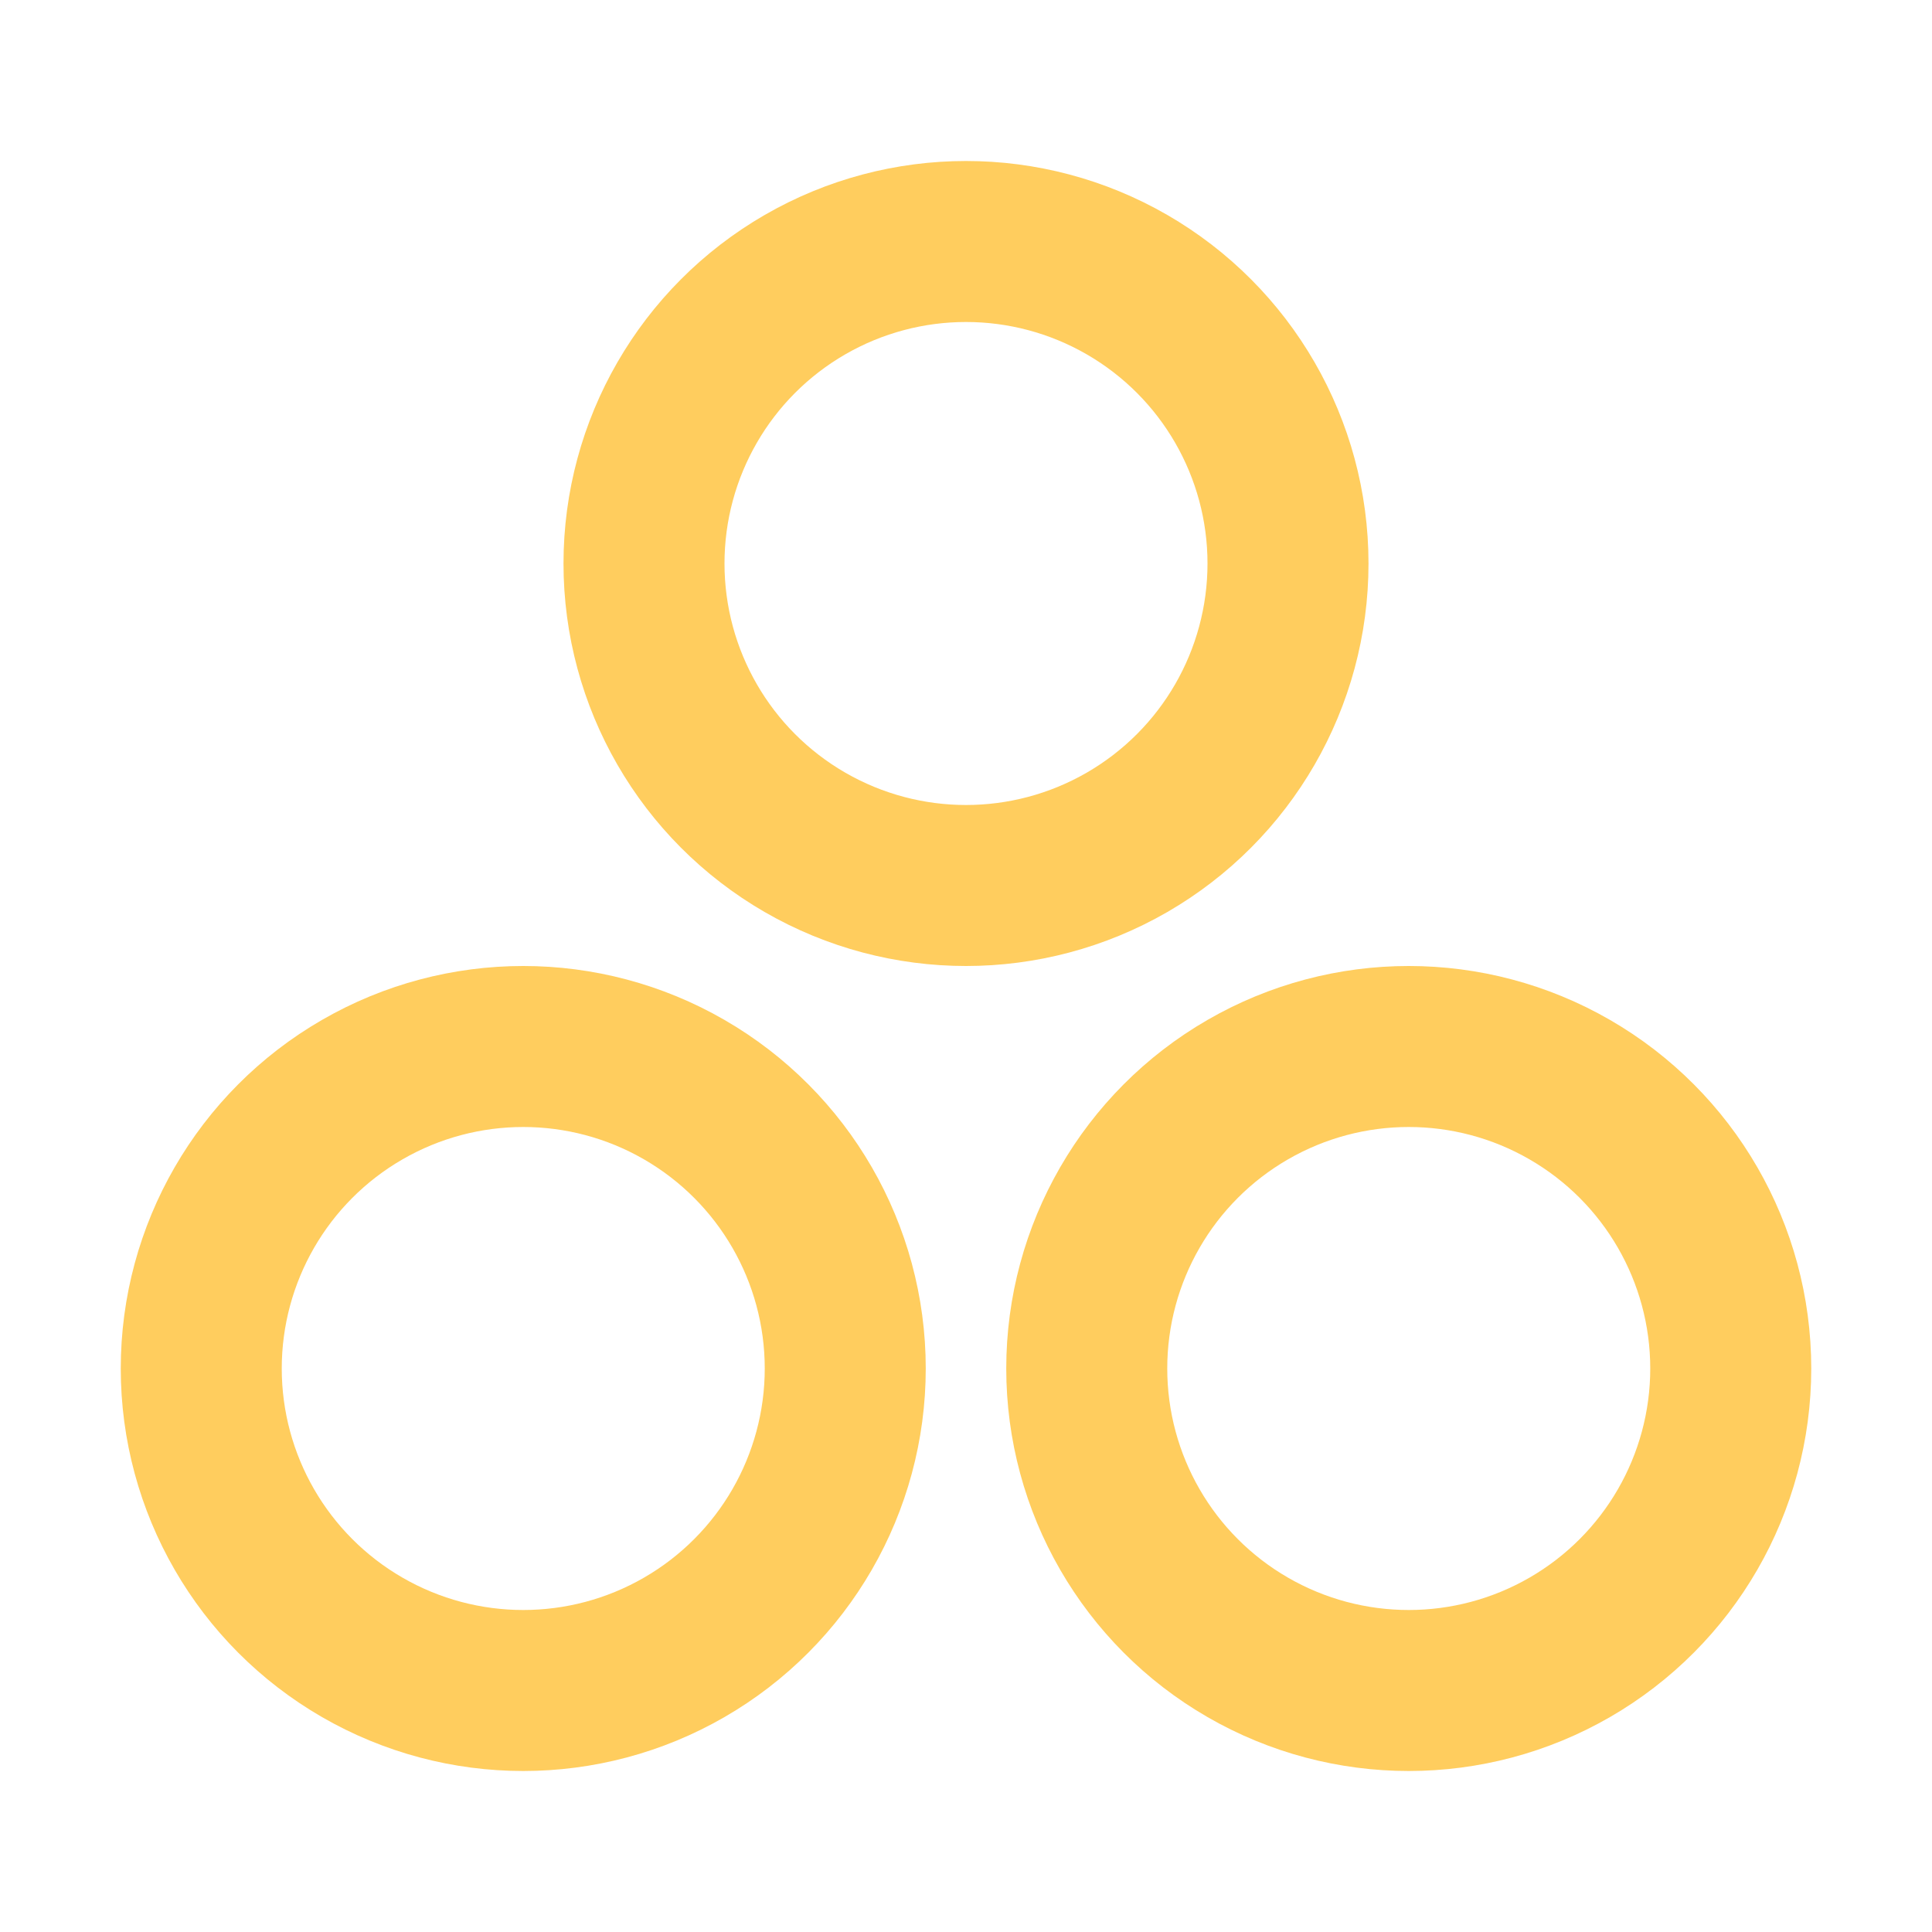 <svg xmlns="http://www.w3.org/2000/svg" class="icon icon-tabler icon-tabler-circles" width="100" height="100" viewBox="0 0 24 24" stroke-width="2" stroke="#FFCD5E" fill="none" stroke-linecap="round" stroke-linejoin="round">
  <path stroke="none" d="M0 0h24v24H0z" fill="none"/>
  <circle cx="12" cy="7" r="4" />
  <circle cx="6.5" cy="17" r="4" />
  <circle cx="17.5" cy="17" r="4" />
</svg>